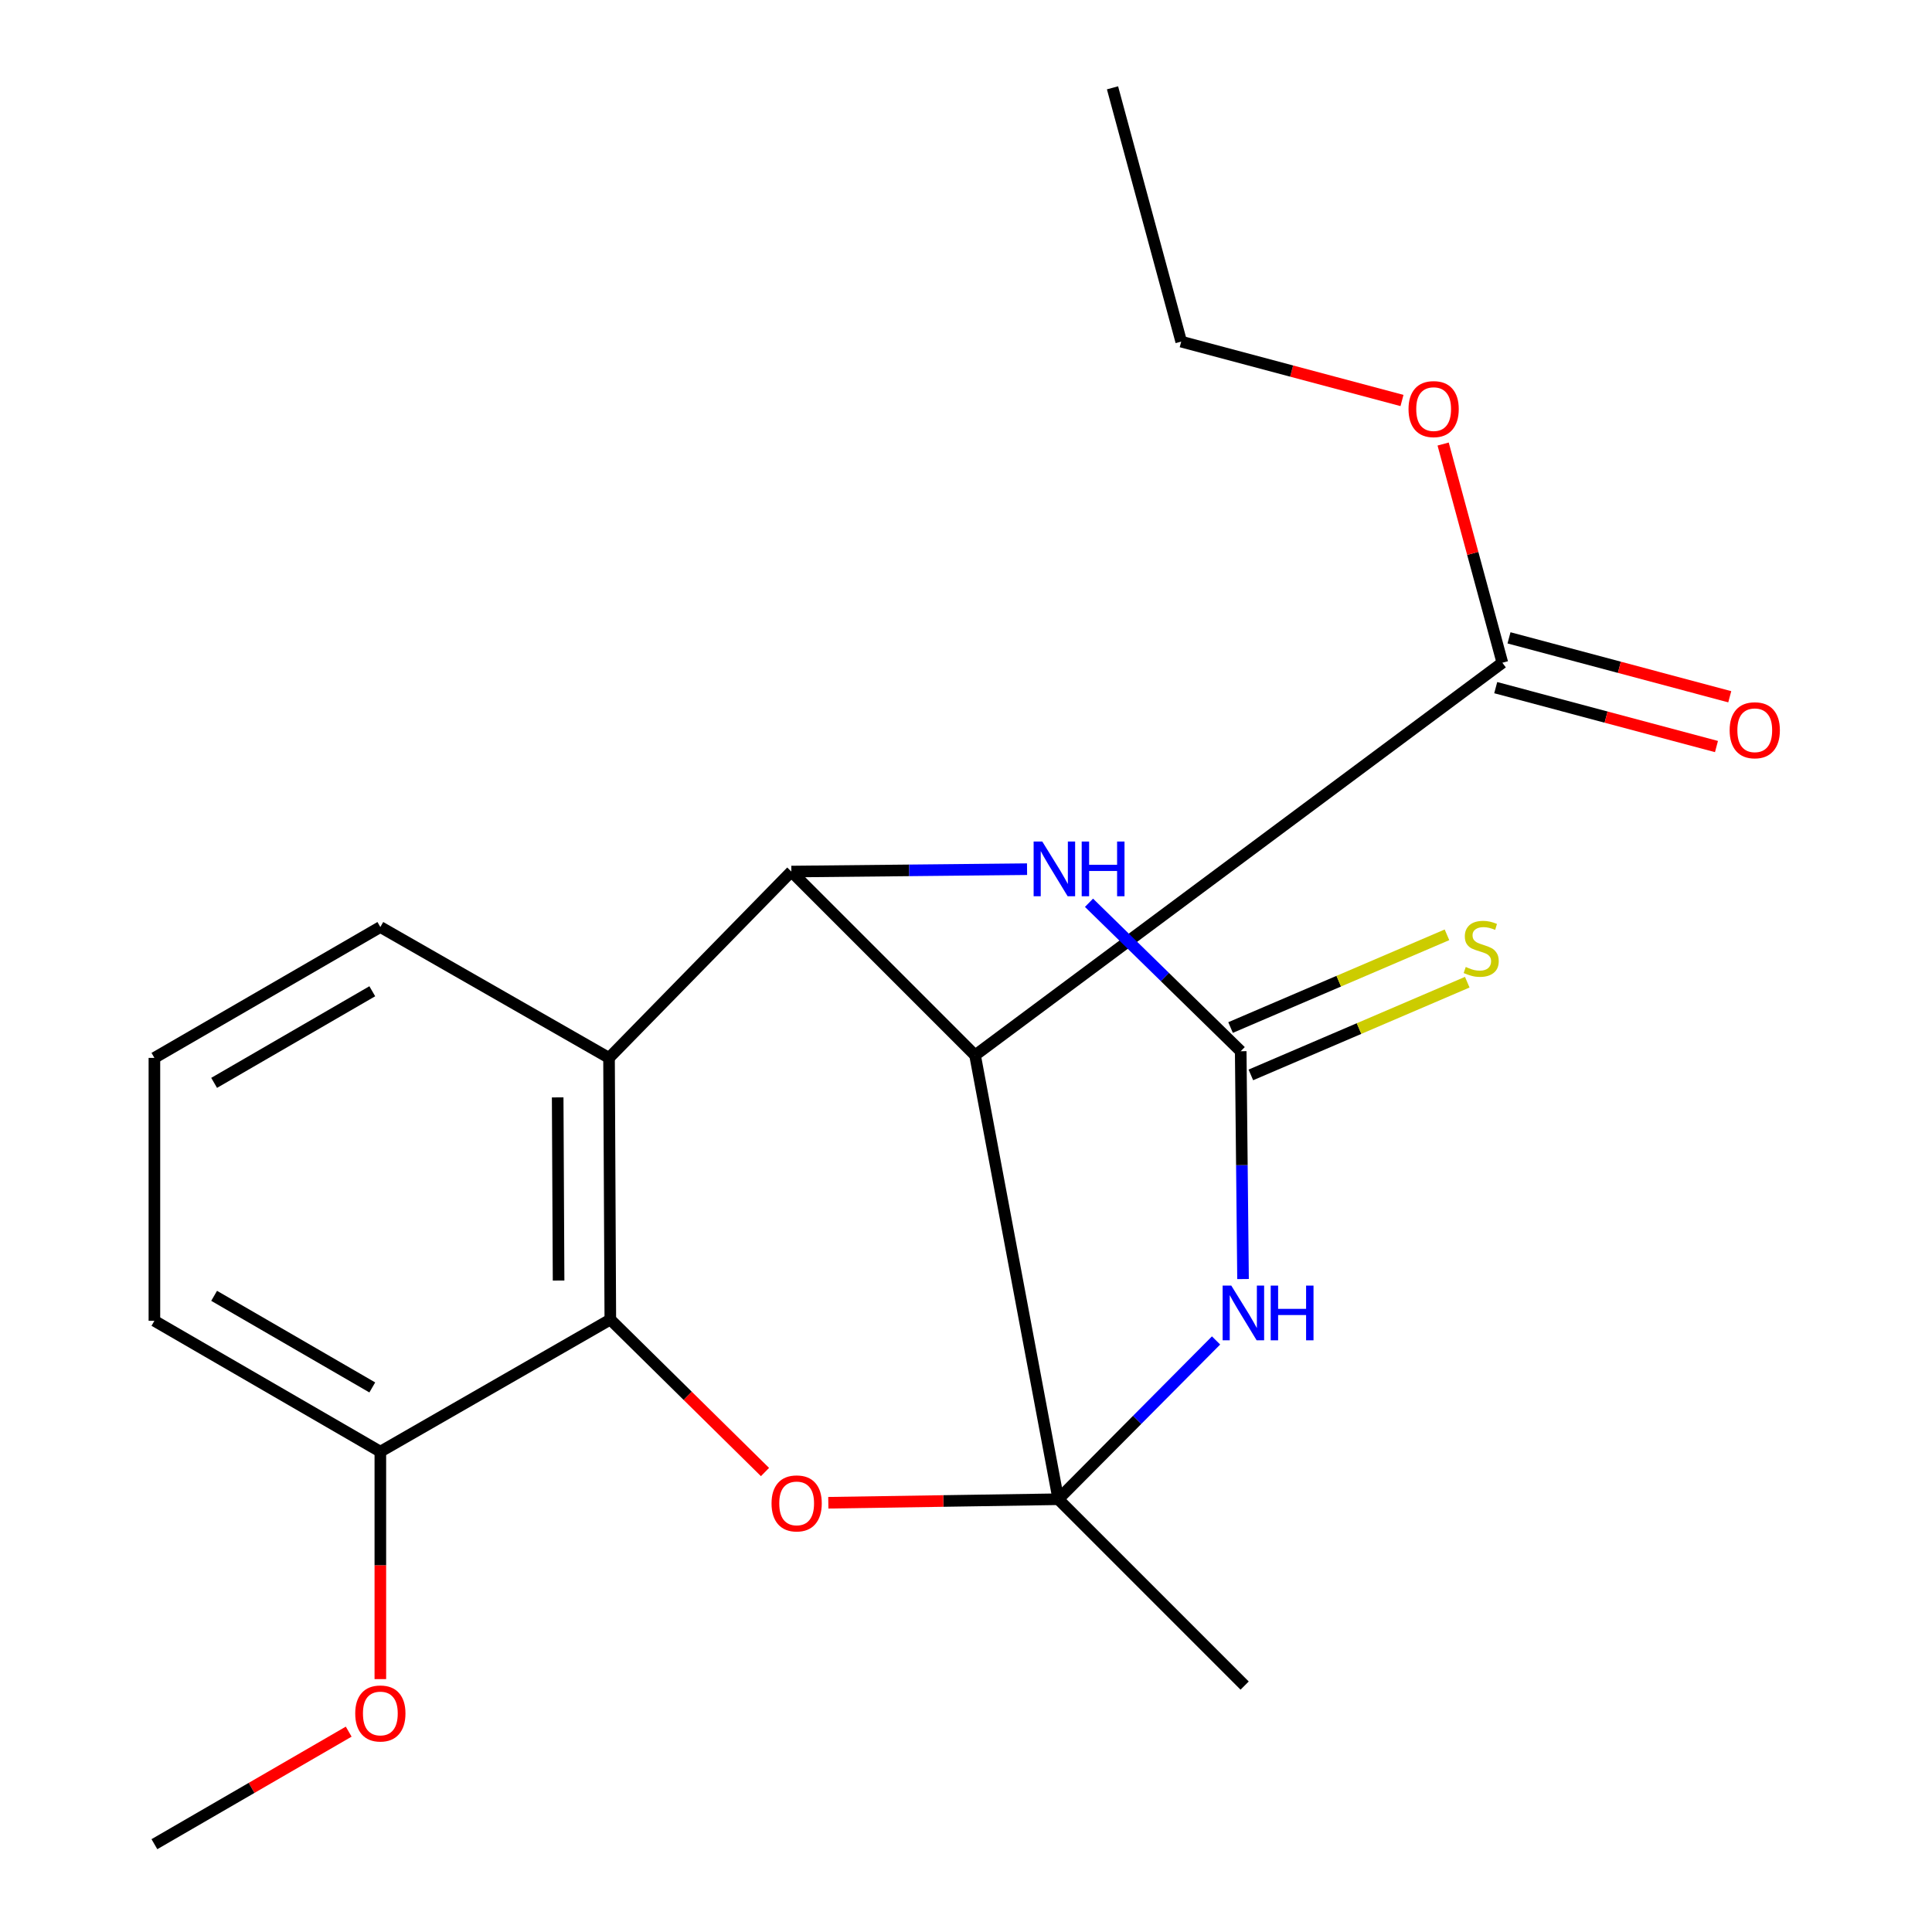 <?xml version='1.0' encoding='iso-8859-1'?>
<svg version='1.1' baseProfile='full'
              xmlns='http://www.w3.org/2000/svg'
                      xmlns:rdkit='http://www.rdkit.org/xml'
                      xmlns:xlink='http://www.w3.org/1999/xlink'
                  xml:space='preserve'
width='1000px' height='1000px' viewBox='0 0 1000 1000'>
<!-- END OF HEADER -->
<rect style='opacity:1.0;fill:#FFFFFF;stroke:none' width='1000' height='1000' x='0' y='0'> </rect>
<path class='bond-0' d='M 547.776,776 L 588.604,734.906' style='fill:none;fill-rule:evenodd;stroke:#000000;stroke-width:6px;stroke-linecap:butt;stroke-linejoin:miter;stroke-opacity:1' />
<path class='bond-0' d='M 588.604,734.906 L 629.433,693.813' style='fill:none;fill-rule:evenodd;stroke:#0000FF;stroke-width:6px;stroke-linecap:butt;stroke-linejoin:miter;stroke-opacity:1' />
<path class='bond-1' d='M 547.776,776 L 504.689,546.2' style='fill:none;fill-rule:evenodd;stroke:#000000;stroke-width:6px;stroke-linecap:butt;stroke-linejoin:miter;stroke-opacity:1' />
<path class='bond-3' d='M 547.776,776 L 488.255,776.912' style='fill:none;fill-rule:evenodd;stroke:#000000;stroke-width:6px;stroke-linecap:butt;stroke-linejoin:miter;stroke-opacity:1' />
<path class='bond-3' d='M 488.255,776.912 L 428.734,777.824' style='fill:none;fill-rule:evenodd;stroke:#FF0000;stroke-width:6px;stroke-linecap:butt;stroke-linejoin:miter;stroke-opacity:1' />
<path class='bond-12' d='M 547.776,776 L 644.223,872.447' style='fill:none;fill-rule:evenodd;stroke:#000000;stroke-width:6px;stroke-linecap:butt;stroke-linejoin:miter;stroke-opacity:1' />
<path class='bond-4' d='M 643.392,662.036 L 642.792,603.073' style='fill:none;fill-rule:evenodd;stroke:#0000FF;stroke-width:6px;stroke-linecap:butt;stroke-linejoin:miter;stroke-opacity:1' />
<path class='bond-4' d='M 642.792,603.073 L 642.192,544.11' style='fill:none;fill-rule:evenodd;stroke:#000000;stroke-width:6px;stroke-linecap:butt;stroke-linejoin:miter;stroke-opacity:1' />
<path class='bond-2' d='M 504.689,546.2 L 409.606,451.117' style='fill:none;fill-rule:evenodd;stroke:#000000;stroke-width:6px;stroke-linecap:butt;stroke-linejoin:miter;stroke-opacity:1' />
<path class='bond-8' d='M 504.689,546.2 L 777.62,343.035' style='fill:none;fill-rule:evenodd;stroke:#000000;stroke-width:6px;stroke-linecap:butt;stroke-linejoin:miter;stroke-opacity:1' />
<path class='bond-7' d='M 409.606,451.117 L 470.604,450.5' style='fill:none;fill-rule:evenodd;stroke:#000000;stroke-width:6px;stroke-linecap:butt;stroke-linejoin:miter;stroke-opacity:1' />
<path class='bond-7' d='M 470.604,450.5 L 531.602,449.882' style='fill:none;fill-rule:evenodd;stroke:#0000FF;stroke-width:6px;stroke-linecap:butt;stroke-linejoin:miter;stroke-opacity:1' />
<path class='bond-21' d='M 409.606,451.117 L 315.234,547.564' style='fill:none;fill-rule:evenodd;stroke:#000000;stroke-width:6px;stroke-linecap:butt;stroke-linejoin:miter;stroke-opacity:1' />
<path class='bond-6' d='M 395.962,761.921 L 355.931,722.456' style='fill:none;fill-rule:evenodd;stroke:#FF0000;stroke-width:6px;stroke-linecap:butt;stroke-linejoin:miter;stroke-opacity:1' />
<path class='bond-6' d='M 355.931,722.456 L 315.901,682.992' style='fill:none;fill-rule:evenodd;stroke:#000000;stroke-width:6px;stroke-linecap:butt;stroke-linejoin:miter;stroke-opacity:1' />
<path class='bond-9' d='M 647.445,556.372 L 703.45,532.378' style='fill:none;fill-rule:evenodd;stroke:#000000;stroke-width:6px;stroke-linecap:butt;stroke-linejoin:miter;stroke-opacity:1' />
<path class='bond-9' d='M 703.45,532.378 L 759.455,508.383' style='fill:none;fill-rule:evenodd;stroke:#CCCC00;stroke-width:6px;stroke-linecap:butt;stroke-linejoin:miter;stroke-opacity:1' />
<path class='bond-9' d='M 636.939,531.848 L 692.943,507.854' style='fill:none;fill-rule:evenodd;stroke:#000000;stroke-width:6px;stroke-linecap:butt;stroke-linejoin:miter;stroke-opacity:1' />
<path class='bond-9' d='M 692.943,507.854 L 748.948,483.86' style='fill:none;fill-rule:evenodd;stroke:#CCCC00;stroke-width:6px;stroke-linecap:butt;stroke-linejoin:miter;stroke-opacity:1' />
<path class='bond-22' d='M 642.192,544.11 L 602.928,505.691' style='fill:none;fill-rule:evenodd;stroke:#000000;stroke-width:6px;stroke-linecap:butt;stroke-linejoin:miter;stroke-opacity:1' />
<path class='bond-22' d='M 602.928,505.691 L 563.664,467.272' style='fill:none;fill-rule:evenodd;stroke:#0000FF;stroke-width:6px;stroke-linecap:butt;stroke-linejoin:miter;stroke-opacity:1' />
<path class='bond-5' d='M 315.234,547.564 L 315.901,682.992' style='fill:none;fill-rule:evenodd;stroke:#000000;stroke-width:6px;stroke-linecap:butt;stroke-linejoin:miter;stroke-opacity:1' />
<path class='bond-5' d='M 288.655,568.009 L 289.122,662.809' style='fill:none;fill-rule:evenodd;stroke:#000000;stroke-width:6px;stroke-linecap:butt;stroke-linejoin:miter;stroke-opacity:1' />
<path class='bond-13' d='M 315.234,547.564 L 196.866,479.827' style='fill:none;fill-rule:evenodd;stroke:#000000;stroke-width:6px;stroke-linecap:butt;stroke-linejoin:miter;stroke-opacity:1' />
<path class='bond-10' d='M 315.901,682.992 L 196.866,751.381' style='fill:none;fill-rule:evenodd;stroke:#000000;stroke-width:6px;stroke-linecap:butt;stroke-linejoin:miter;stroke-opacity:1' />
<path class='bond-11' d='M 774.181,355.924 L 831.311,371.169' style='fill:none;fill-rule:evenodd;stroke:#000000;stroke-width:6px;stroke-linecap:butt;stroke-linejoin:miter;stroke-opacity:1' />
<path class='bond-11' d='M 831.311,371.169 L 888.442,386.414' style='fill:none;fill-rule:evenodd;stroke:#FF0000;stroke-width:6px;stroke-linecap:butt;stroke-linejoin:miter;stroke-opacity:1' />
<path class='bond-11' d='M 781.06,330.147 L 838.19,345.392' style='fill:none;fill-rule:evenodd;stroke:#000000;stroke-width:6px;stroke-linecap:butt;stroke-linejoin:miter;stroke-opacity:1' />
<path class='bond-11' d='M 838.19,345.392 L 895.32,360.637' style='fill:none;fill-rule:evenodd;stroke:#FF0000;stroke-width:6px;stroke-linecap:butt;stroke-linejoin:miter;stroke-opacity:1' />
<path class='bond-14' d='M 777.62,343.035 L 762.293,286.433' style='fill:none;fill-rule:evenodd;stroke:#000000;stroke-width:6px;stroke-linecap:butt;stroke-linejoin:miter;stroke-opacity:1' />
<path class='bond-14' d='M 762.293,286.433 L 746.966,229.831' style='fill:none;fill-rule:evenodd;stroke:#FF0000;stroke-width:6px;stroke-linecap:butt;stroke-linejoin:miter;stroke-opacity:1' />
<path class='bond-15' d='M 196.866,751.381 L 196.866,810.242' style='fill:none;fill-rule:evenodd;stroke:#000000;stroke-width:6px;stroke-linecap:butt;stroke-linejoin:miter;stroke-opacity:1' />
<path class='bond-15' d='M 196.866,810.242 L 196.866,869.103' style='fill:none;fill-rule:evenodd;stroke:#FF0000;stroke-width:6px;stroke-linecap:butt;stroke-linejoin:miter;stroke-opacity:1' />
<path class='bond-17' d='M 196.866,751.381 L 79.921,683.644' style='fill:none;fill-rule:evenodd;stroke:#000000;stroke-width:6px;stroke-linecap:butt;stroke-linejoin:miter;stroke-opacity:1' />
<path class='bond-17' d='M 192.696,718.134 L 110.834,670.718' style='fill:none;fill-rule:evenodd;stroke:#000000;stroke-width:6px;stroke-linecap:butt;stroke-linejoin:miter;stroke-opacity:1' />
<path class='bond-23' d='M 196.866,479.827 L 79.921,547.564' style='fill:none;fill-rule:evenodd;stroke:#000000;stroke-width:6px;stroke-linecap:butt;stroke-linejoin:miter;stroke-opacity:1' />
<path class='bond-23' d='M 192.696,513.074 L 110.834,560.49' style='fill:none;fill-rule:evenodd;stroke:#000000;stroke-width:6px;stroke-linecap:butt;stroke-linejoin:miter;stroke-opacity:1' />
<path class='bond-18' d='M 725.667,207.299 L 668.53,192.061' style='fill:none;fill-rule:evenodd;stroke:#FF0000;stroke-width:6px;stroke-linecap:butt;stroke-linejoin:miter;stroke-opacity:1' />
<path class='bond-18' d='M 668.53,192.061 L 611.392,176.822' style='fill:none;fill-rule:evenodd;stroke:#000000;stroke-width:6px;stroke-linecap:butt;stroke-linejoin:miter;stroke-opacity:1' />
<path class='bond-19' d='M 180.487,896.296 L 130.204,925.421' style='fill:none;fill-rule:evenodd;stroke:#FF0000;stroke-width:6px;stroke-linecap:butt;stroke-linejoin:miter;stroke-opacity:1' />
<path class='bond-19' d='M 130.204,925.421 L 79.921,954.545' style='fill:none;fill-rule:evenodd;stroke:#000000;stroke-width:6px;stroke-linecap:butt;stroke-linejoin:miter;stroke-opacity:1' />
<path class='bond-16' d='M 79.921,547.564 L 79.921,683.644' style='fill:none;fill-rule:evenodd;stroke:#000000;stroke-width:6px;stroke-linecap:butt;stroke-linejoin:miter;stroke-opacity:1' />
<path class='bond-20' d='M 611.392,176.822 L 575.834,45.455' style='fill:none;fill-rule:evenodd;stroke:#000000;stroke-width:6px;stroke-linecap:butt;stroke-linejoin:miter;stroke-opacity:1' />
<path  class='atom-1' d='M 637.311 665.423
L 646.591 680.423
Q 647.511 681.903, 648.991 684.583
Q 650.471 687.263, 650.551 687.423
L 650.551 665.423
L 654.311 665.423
L 654.311 693.743
L 650.431 693.743
L 640.471 677.343
Q 639.311 675.423, 638.071 673.223
Q 636.871 671.023, 636.511 670.343
L 636.511 693.743
L 632.831 693.743
L 632.831 665.423
L 637.311 665.423
' fill='#0000FF'/>
<path  class='atom-1' d='M 657.711 665.423
L 661.551 665.423
L 661.551 677.463
L 676.031 677.463
L 676.031 665.423
L 679.871 665.423
L 679.871 693.743
L 676.031 693.743
L 676.031 680.663
L 661.551 680.663
L 661.551 693.743
L 657.711 693.743
L 657.711 665.423
' fill='#0000FF'/>
<path  class='atom-4' d='M 399.348 778.155
Q 399.348 771.355, 402.708 767.555
Q 406.068 763.755, 412.348 763.755
Q 418.628 763.755, 421.988 767.555
Q 425.348 771.355, 425.348 778.155
Q 425.348 785.035, 421.948 788.955
Q 418.548 792.835, 412.348 792.835
Q 406.108 792.835, 402.708 788.955
Q 399.348 785.075, 399.348 778.155
M 412.348 789.635
Q 416.668 789.635, 418.988 786.755
Q 421.348 783.835, 421.348 778.155
Q 421.348 772.595, 418.988 769.795
Q 416.668 766.955, 412.348 766.955
Q 408.028 766.955, 405.668 769.755
Q 403.348 772.555, 403.348 778.155
Q 403.348 783.875, 405.668 786.755
Q 408.028 789.635, 412.348 789.635
' fill='#FF0000'/>
<path  class='atom-8' d='M 539.485 435.579
L 548.765 450.579
Q 549.685 452.059, 551.165 454.739
Q 552.645 457.419, 552.725 457.579
L 552.725 435.579
L 556.485 435.579
L 556.485 463.899
L 552.605 463.899
L 542.645 447.499
Q 541.485 445.579, 540.245 443.379
Q 539.045 441.179, 538.685 440.499
L 538.685 463.899
L 535.005 463.899
L 535.005 435.579
L 539.485 435.579
' fill='#0000FF'/>
<path  class='atom-8' d='M 559.885 435.579
L 563.725 435.579
L 563.725 447.619
L 578.205 447.619
L 578.205 435.579
L 582.045 435.579
L 582.045 463.899
L 578.205 463.899
L 578.205 450.819
L 563.725 450.819
L 563.725 463.899
L 559.885 463.899
L 559.885 435.579
' fill='#0000FF'/>
<path  class='atom-10' d='M 758.667 500.501
Q 758.987 500.621, 760.307 501.181
Q 761.627 501.741, 763.067 502.101
Q 764.547 502.421, 765.987 502.421
Q 768.667 502.421, 770.227 501.141
Q 771.787 499.821, 771.787 497.541
Q 771.787 495.981, 770.987 495.021
Q 770.227 494.061, 769.027 493.541
Q 767.827 493.021, 765.827 492.421
Q 763.307 491.661, 761.787 490.941
Q 760.307 490.221, 759.227 488.701
Q 758.187 487.181, 758.187 484.621
Q 758.187 481.061, 760.587 478.861
Q 763.027 476.661, 767.827 476.661
Q 771.107 476.661, 774.827 478.221
L 773.907 481.301
Q 770.507 479.901, 767.947 479.901
Q 765.187 479.901, 763.667 481.061
Q 762.147 482.181, 762.187 484.141
Q 762.187 485.661, 762.947 486.581
Q 763.747 487.501, 764.867 488.021
Q 766.027 488.541, 767.947 489.141
Q 770.507 489.941, 772.027 490.741
Q 773.547 491.541, 774.627 493.181
Q 775.747 494.781, 775.747 497.541
Q 775.747 501.461, 773.107 503.581
Q 770.507 505.661, 766.147 505.661
Q 763.627 505.661, 761.707 505.101
Q 759.827 504.581, 757.587 503.661
L 758.667 500.501
' fill='#CCCC00'/>
<path  class='atom-12' d='M 895.261 377.977
Q 895.261 371.177, 898.621 367.377
Q 901.981 363.577, 908.261 363.577
Q 914.541 363.577, 917.901 367.377
Q 921.261 371.177, 921.261 377.977
Q 921.261 384.857, 917.861 388.777
Q 914.461 392.657, 908.261 392.657
Q 902.021 392.657, 898.621 388.777
Q 895.261 384.897, 895.261 377.977
M 908.261 389.457
Q 912.581 389.457, 914.901 386.577
Q 917.261 383.657, 917.261 377.977
Q 917.261 372.417, 914.901 369.617
Q 912.581 366.777, 908.261 366.777
Q 903.941 366.777, 901.581 369.577
Q 899.261 372.377, 899.261 377.977
Q 899.261 383.697, 901.581 386.577
Q 903.941 389.457, 908.261 389.457
' fill='#FF0000'/>
<path  class='atom-15' d='M 729.048 211.748
Q 729.048 204.948, 732.408 201.148
Q 735.768 197.348, 742.048 197.348
Q 748.328 197.348, 751.688 201.148
Q 755.048 204.948, 755.048 211.748
Q 755.048 218.628, 751.648 222.548
Q 748.248 226.428, 742.048 226.428
Q 735.808 226.428, 732.408 222.548
Q 729.048 218.668, 729.048 211.748
M 742.048 223.228
Q 746.368 223.228, 748.688 220.348
Q 751.048 217.428, 751.048 211.748
Q 751.048 206.188, 748.688 203.388
Q 746.368 200.548, 742.048 200.548
Q 737.728 200.548, 735.368 203.348
Q 733.048 206.148, 733.048 211.748
Q 733.048 217.468, 735.368 220.348
Q 737.728 223.228, 742.048 223.228
' fill='#FF0000'/>
<path  class='atom-16' d='M 183.866 886.889
Q 183.866 880.089, 187.226 876.289
Q 190.586 872.489, 196.866 872.489
Q 203.146 872.489, 206.506 876.289
Q 209.866 880.089, 209.866 886.889
Q 209.866 893.769, 206.466 897.689
Q 203.066 901.569, 196.866 901.569
Q 190.626 901.569, 187.226 897.689
Q 183.866 893.809, 183.866 886.889
M 196.866 898.369
Q 201.186 898.369, 203.506 895.489
Q 205.866 892.569, 205.866 886.889
Q 205.866 881.329, 203.506 878.529
Q 201.186 875.689, 196.866 875.689
Q 192.546 875.689, 190.186 878.489
Q 187.866 881.289, 187.866 886.889
Q 187.866 892.609, 190.186 895.489
Q 192.546 898.369, 196.866 898.369
' fill='#FF0000'/>
</svg>
